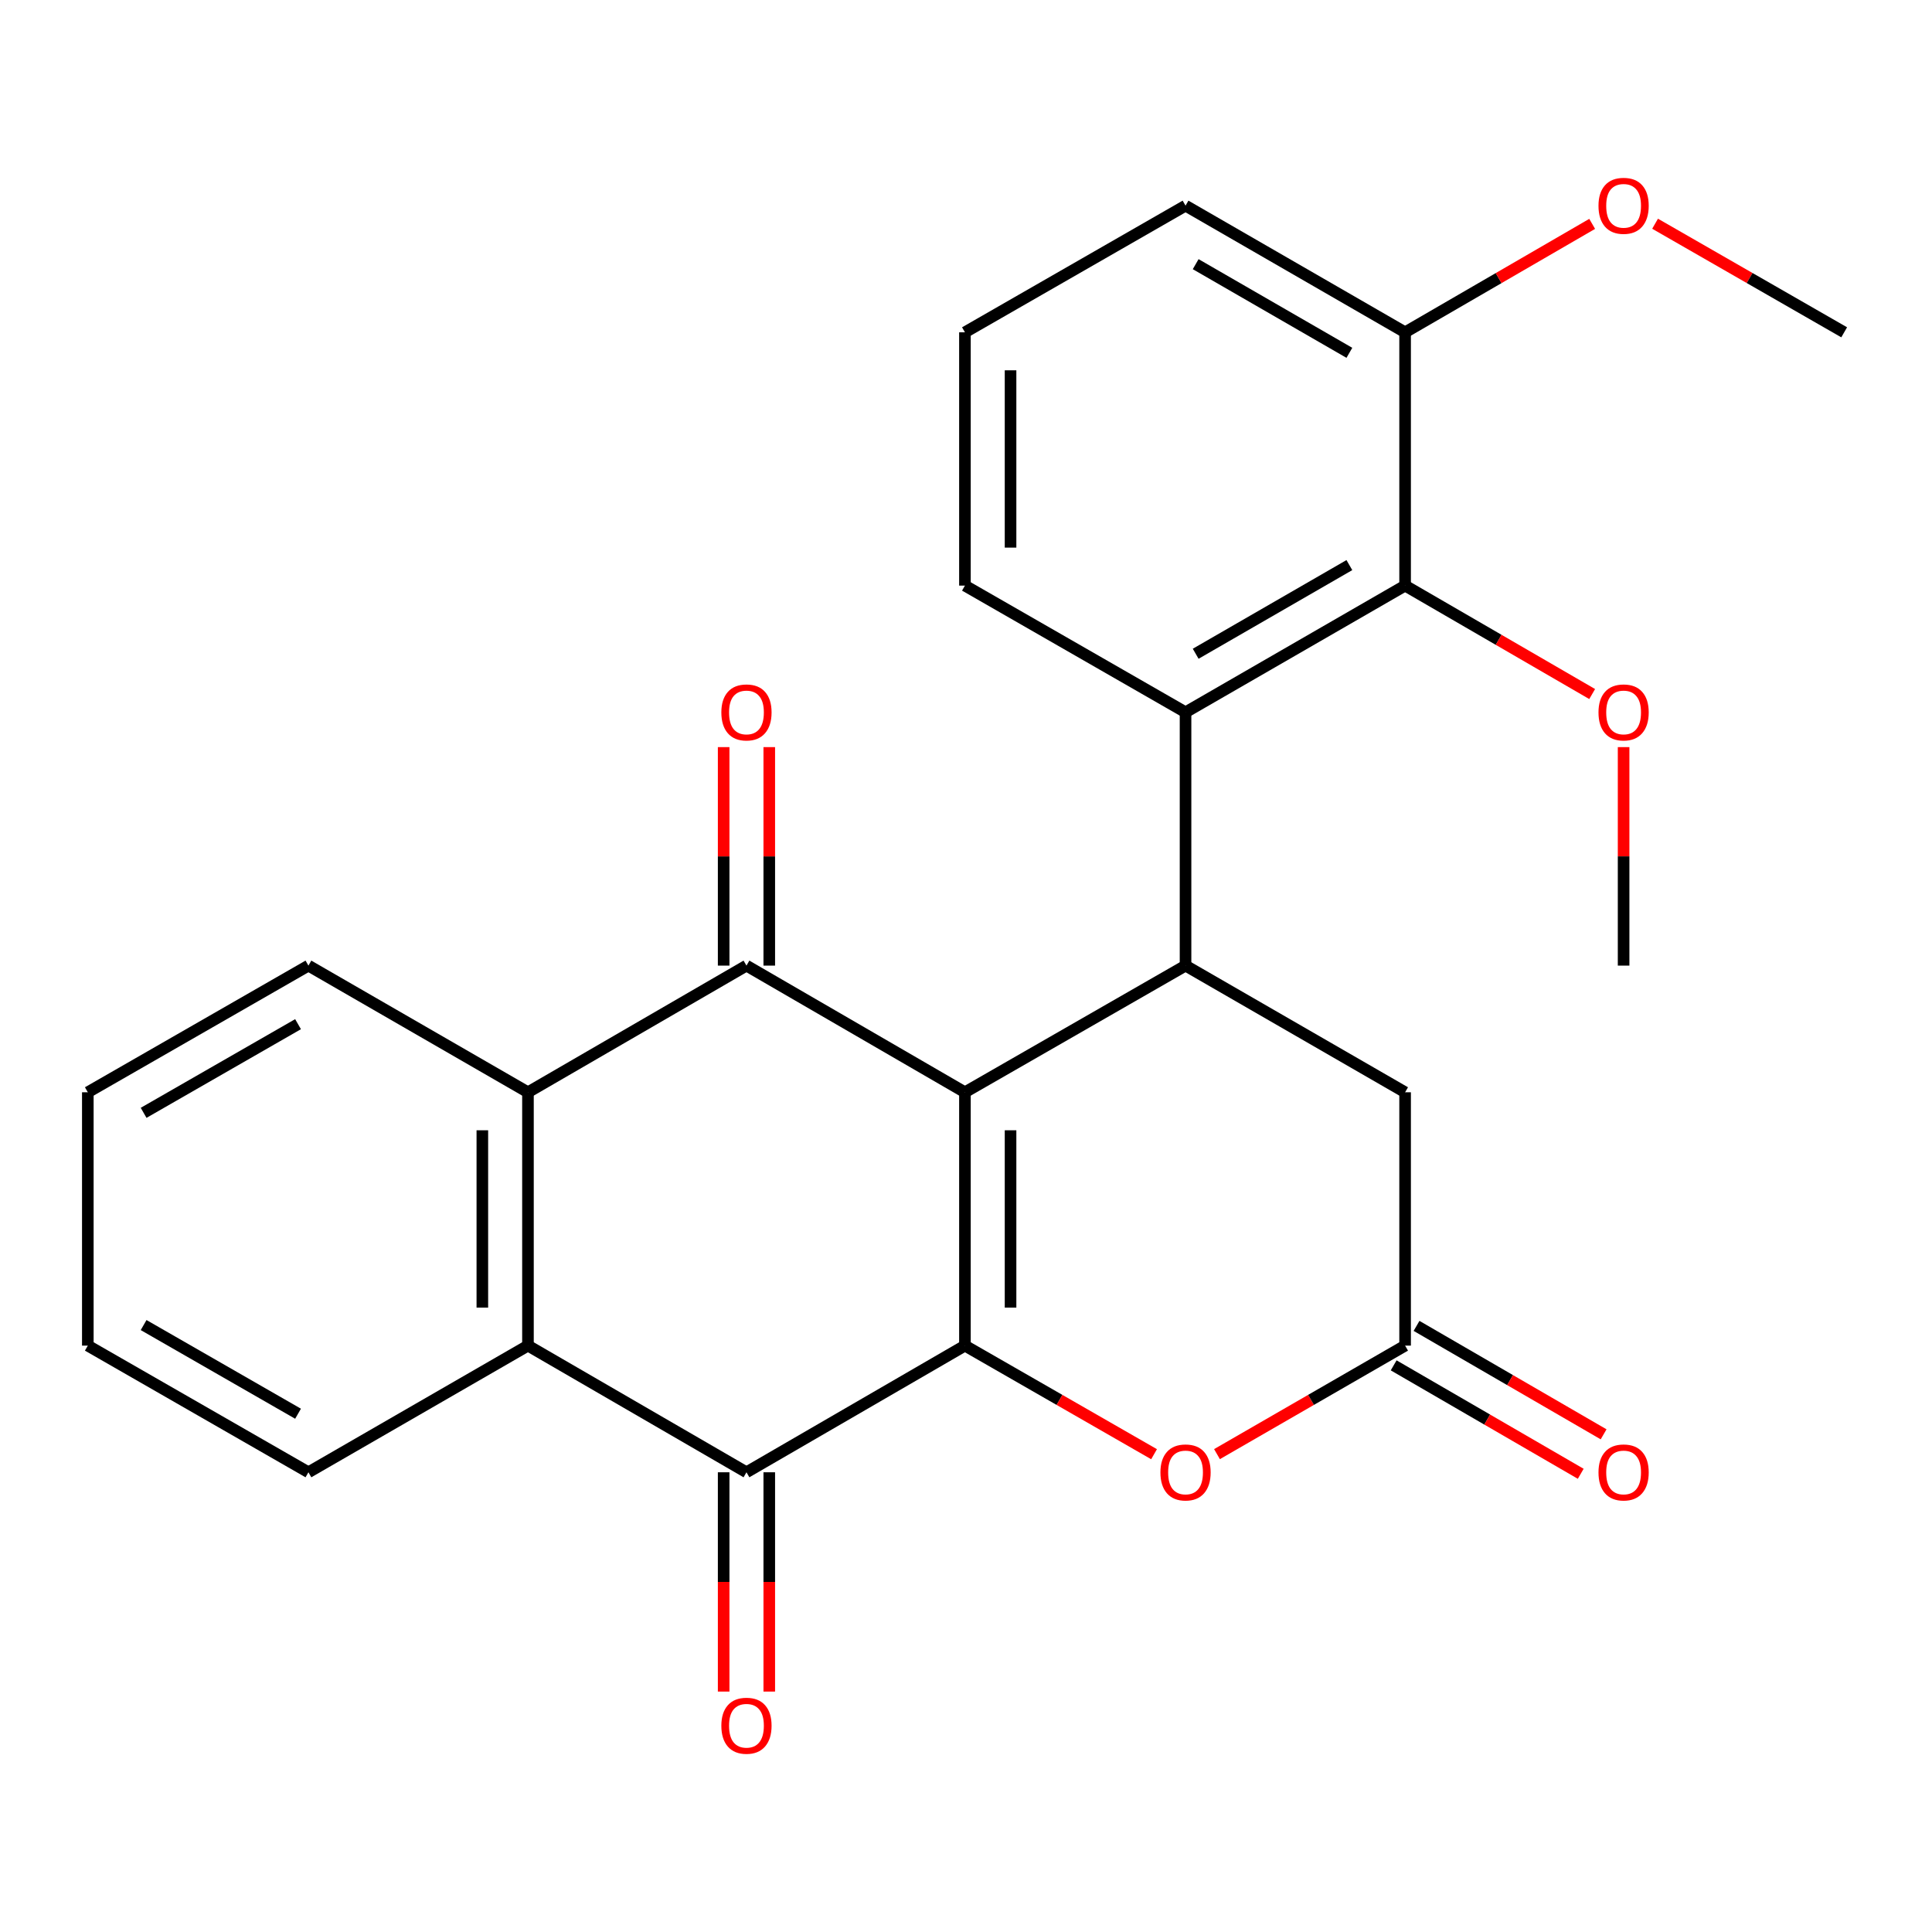 <?xml version='1.0' encoding='iso-8859-1'?>
<svg version='1.1' baseProfile='full'
              xmlns='http://www.w3.org/2000/svg'
                      xmlns:rdkit='http://www.rdkit.org/xml'
                      xmlns:xlink='http://www.w3.org/1999/xlink'
                  xml:space='preserve'
width='1000px' height='1000px' viewBox='0 0 1000 1000'>
<!-- END OF HEADER -->
<rect style='opacity:1.0;fill:#FFFFFF;stroke:none' width='1000' height='1000' x='0' y='0'> </rect>
<path class='bond-0' d='M 499.449,565.359 L 499.449,696.49' style='fill:none;fill-rule:evenodd;stroke:#000000;stroke-width:6px;stroke-linecap:butt;stroke-linejoin:miter;stroke-opacity:1' />
<path class='bond-0' d='M 523.06,585.029 L 523.06,676.821' style='fill:none;fill-rule:evenodd;stroke:#000000;stroke-width:6px;stroke-linecap:butt;stroke-linejoin:miter;stroke-opacity:1' />
<path class='bond-1' d='M 499.449,565.359 L 386.367,499.8' style='fill:none;fill-rule:evenodd;stroke:#000000;stroke-width:6px;stroke-linecap:butt;stroke-linejoin:miter;stroke-opacity:1' />
<path class='bond-2' d='M 499.449,565.359 L 613.633,499.8' style='fill:none;fill-rule:evenodd;stroke:#000000;stroke-width:6px;stroke-linecap:butt;stroke-linejoin:miter;stroke-opacity:1' />
<path class='bond-3' d='M 499.449,696.49 L 386.367,762.049' style='fill:none;fill-rule:evenodd;stroke:#000000;stroke-width:6px;stroke-linecap:butt;stroke-linejoin:miter;stroke-opacity:1' />
<path class='bond-6' d='M 499.449,696.49 L 548.395,724.593' style='fill:none;fill-rule:evenodd;stroke:#000000;stroke-width:6px;stroke-linecap:butt;stroke-linejoin:miter;stroke-opacity:1' />
<path class='bond-6' d='M 548.395,724.593 L 597.341,752.695' style='fill:none;fill-rule:evenodd;stroke:#FF0000;stroke-width:6px;stroke-linecap:butt;stroke-linejoin:miter;stroke-opacity:1' />
<path class='bond-4' d='M 386.367,499.8 L 273.272,565.359' style='fill:none;fill-rule:evenodd;stroke:#000000;stroke-width:6px;stroke-linecap:butt;stroke-linejoin:miter;stroke-opacity:1' />
<path class='bond-11' d='M 398.172,499.8 L 398.172,443.254' style='fill:none;fill-rule:evenodd;stroke:#000000;stroke-width:6px;stroke-linecap:butt;stroke-linejoin:miter;stroke-opacity:1' />
<path class='bond-11' d='M 398.172,443.254 L 398.172,386.707' style='fill:none;fill-rule:evenodd;stroke:#FF0000;stroke-width:6px;stroke-linecap:butt;stroke-linejoin:miter;stroke-opacity:1' />
<path class='bond-11' d='M 374.562,499.8 L 374.562,443.254' style='fill:none;fill-rule:evenodd;stroke:#000000;stroke-width:6px;stroke-linecap:butt;stroke-linejoin:miter;stroke-opacity:1' />
<path class='bond-11' d='M 374.562,443.254 L 374.562,386.707' style='fill:none;fill-rule:evenodd;stroke:#FF0000;stroke-width:6px;stroke-linecap:butt;stroke-linejoin:miter;stroke-opacity:1' />
<path class='bond-7' d='M 613.633,499.8 L 613.633,368.669' style='fill:none;fill-rule:evenodd;stroke:#000000;stroke-width:6px;stroke-linecap:butt;stroke-linejoin:miter;stroke-opacity:1' />
<path class='bond-10' d='M 613.633,499.8 L 727.279,565.359' style='fill:none;fill-rule:evenodd;stroke:#000000;stroke-width:6px;stroke-linecap:butt;stroke-linejoin:miter;stroke-opacity:1' />
<path class='bond-12' d='M 374.562,762.049 L 374.562,818.803' style='fill:none;fill-rule:evenodd;stroke:#000000;stroke-width:6px;stroke-linecap:butt;stroke-linejoin:miter;stroke-opacity:1' />
<path class='bond-12' d='M 374.562,818.803 L 374.562,875.557' style='fill:none;fill-rule:evenodd;stroke:#FF0000;stroke-width:6px;stroke-linecap:butt;stroke-linejoin:miter;stroke-opacity:1' />
<path class='bond-12' d='M 398.172,762.049 L 398.172,818.803' style='fill:none;fill-rule:evenodd;stroke:#000000;stroke-width:6px;stroke-linecap:butt;stroke-linejoin:miter;stroke-opacity:1' />
<path class='bond-12' d='M 398.172,818.803 L 398.172,875.557' style='fill:none;fill-rule:evenodd;stroke:#FF0000;stroke-width:6px;stroke-linecap:butt;stroke-linejoin:miter;stroke-opacity:1' />
<path class='bond-27' d='M 386.367,762.049 L 273.272,696.49' style='fill:none;fill-rule:evenodd;stroke:#000000;stroke-width:6px;stroke-linecap:butt;stroke-linejoin:miter;stroke-opacity:1' />
<path class='bond-5' d='M 273.272,565.359 L 273.272,696.49' style='fill:none;fill-rule:evenodd;stroke:#000000;stroke-width:6px;stroke-linecap:butt;stroke-linejoin:miter;stroke-opacity:1' />
<path class='bond-5' d='M 249.661,585.029 L 249.661,676.821' style='fill:none;fill-rule:evenodd;stroke:#000000;stroke-width:6px;stroke-linecap:butt;stroke-linejoin:miter;stroke-opacity:1' />
<path class='bond-17' d='M 273.272,565.359 L 159.639,499.8' style='fill:none;fill-rule:evenodd;stroke:#000000;stroke-width:6px;stroke-linecap:butt;stroke-linejoin:miter;stroke-opacity:1' />
<path class='bond-18' d='M 273.272,696.49 L 159.639,762.049' style='fill:none;fill-rule:evenodd;stroke:#000000;stroke-width:6px;stroke-linecap:butt;stroke-linejoin:miter;stroke-opacity:1' />
<path class='bond-26' d='M 629.913,752.658 L 678.596,724.574' style='fill:none;fill-rule:evenodd;stroke:#FF0000;stroke-width:6px;stroke-linecap:butt;stroke-linejoin:miter;stroke-opacity:1' />
<path class='bond-26' d='M 678.596,724.574 L 727.279,696.49' style='fill:none;fill-rule:evenodd;stroke:#000000;stroke-width:6px;stroke-linecap:butt;stroke-linejoin:miter;stroke-opacity:1' />
<path class='bond-9' d='M 613.633,368.669 L 727.279,303.11' style='fill:none;fill-rule:evenodd;stroke:#000000;stroke-width:6px;stroke-linecap:butt;stroke-linejoin:miter;stroke-opacity:1' />
<path class='bond-9' d='M 618.882,338.383 L 698.434,292.492' style='fill:none;fill-rule:evenodd;stroke:#000000;stroke-width:6px;stroke-linecap:butt;stroke-linejoin:miter;stroke-opacity:1' />
<path class='bond-16' d='M 613.633,368.669 L 499.449,303.11' style='fill:none;fill-rule:evenodd;stroke:#000000;stroke-width:6px;stroke-linecap:butt;stroke-linejoin:miter;stroke-opacity:1' />
<path class='bond-8' d='M 727.279,696.49 L 727.279,565.359' style='fill:none;fill-rule:evenodd;stroke:#000000;stroke-width:6px;stroke-linecap:butt;stroke-linejoin:miter;stroke-opacity:1' />
<path class='bond-14' d='M 721.359,706.704 L 769.772,734.768' style='fill:none;fill-rule:evenodd;stroke:#000000;stroke-width:6px;stroke-linecap:butt;stroke-linejoin:miter;stroke-opacity:1' />
<path class='bond-14' d='M 769.772,734.768 L 818.186,762.833' style='fill:none;fill-rule:evenodd;stroke:#FF0000;stroke-width:6px;stroke-linecap:butt;stroke-linejoin:miter;stroke-opacity:1' />
<path class='bond-14' d='M 733.2,686.277 L 781.613,714.341' style='fill:none;fill-rule:evenodd;stroke:#000000;stroke-width:6px;stroke-linecap:butt;stroke-linejoin:miter;stroke-opacity:1' />
<path class='bond-14' d='M 781.613,714.341 L 830.027,742.406' style='fill:none;fill-rule:evenodd;stroke:#FF0000;stroke-width:6px;stroke-linecap:butt;stroke-linejoin:miter;stroke-opacity:1' />
<path class='bond-13' d='M 727.279,303.11 L 727.279,172.005' style='fill:none;fill-rule:evenodd;stroke:#000000;stroke-width:6px;stroke-linecap:butt;stroke-linejoin:miter;stroke-opacity:1' />
<path class='bond-15' d='M 727.279,303.11 L 775.693,331.174' style='fill:none;fill-rule:evenodd;stroke:#000000;stroke-width:6px;stroke-linecap:butt;stroke-linejoin:miter;stroke-opacity:1' />
<path class='bond-15' d='M 775.693,331.174 L 824.106,359.238' style='fill:none;fill-rule:evenodd;stroke:#FF0000;stroke-width:6px;stroke-linecap:butt;stroke-linejoin:miter;stroke-opacity:1' />
<path class='bond-19' d='M 727.279,172.005 L 775.693,143.94' style='fill:none;fill-rule:evenodd;stroke:#000000;stroke-width:6px;stroke-linecap:butt;stroke-linejoin:miter;stroke-opacity:1' />
<path class='bond-19' d='M 775.693,143.94 L 824.106,115.876' style='fill:none;fill-rule:evenodd;stroke:#FF0000;stroke-width:6px;stroke-linecap:butt;stroke-linejoin:miter;stroke-opacity:1' />
<path class='bond-28' d='M 727.279,172.005 L 613.633,106.446' style='fill:none;fill-rule:evenodd;stroke:#000000;stroke-width:6px;stroke-linecap:butt;stroke-linejoin:miter;stroke-opacity:1' />
<path class='bond-28' d='M 698.434,182.623 L 618.882,136.731' style='fill:none;fill-rule:evenodd;stroke:#000000;stroke-width:6px;stroke-linecap:butt;stroke-linejoin:miter;stroke-opacity:1' />
<path class='bond-22' d='M 840.375,386.707 L 840.375,443.254' style='fill:none;fill-rule:evenodd;stroke:#FF0000;stroke-width:6px;stroke-linecap:butt;stroke-linejoin:miter;stroke-opacity:1' />
<path class='bond-22' d='M 840.375,443.254 L 840.375,499.8' style='fill:none;fill-rule:evenodd;stroke:#000000;stroke-width:6px;stroke-linecap:butt;stroke-linejoin:miter;stroke-opacity:1' />
<path class='bond-20' d='M 499.449,303.11 L 499.449,172.005' style='fill:none;fill-rule:evenodd;stroke:#000000;stroke-width:6px;stroke-linecap:butt;stroke-linejoin:miter;stroke-opacity:1' />
<path class='bond-20' d='M 523.06,283.444 L 523.06,191.67' style='fill:none;fill-rule:evenodd;stroke:#000000;stroke-width:6px;stroke-linecap:butt;stroke-linejoin:miter;stroke-opacity:1' />
<path class='bond-24' d='M 159.639,499.8 L 45.455,565.359' style='fill:none;fill-rule:evenodd;stroke:#000000;stroke-width:6px;stroke-linecap:butt;stroke-linejoin:miter;stroke-opacity:1' />
<path class='bond-24' d='M 154.267,530.11 L 74.338,576.001' style='fill:none;fill-rule:evenodd;stroke:#000000;stroke-width:6px;stroke-linecap:butt;stroke-linejoin:miter;stroke-opacity:1' />
<path class='bond-29' d='M 159.639,762.049 L 45.455,696.49' style='fill:none;fill-rule:evenodd;stroke:#000000;stroke-width:6px;stroke-linecap:butt;stroke-linejoin:miter;stroke-opacity:1' />
<path class='bond-29' d='M 154.267,731.74 L 74.338,685.848' style='fill:none;fill-rule:evenodd;stroke:#000000;stroke-width:6px;stroke-linecap:butt;stroke-linejoin:miter;stroke-opacity:1' />
<path class='bond-23' d='M 856.666,115.8 L 905.606,143.903' style='fill:none;fill-rule:evenodd;stroke:#FF0000;stroke-width:6px;stroke-linecap:butt;stroke-linejoin:miter;stroke-opacity:1' />
<path class='bond-23' d='M 905.606,143.903 L 954.545,172.005' style='fill:none;fill-rule:evenodd;stroke:#000000;stroke-width:6px;stroke-linecap:butt;stroke-linejoin:miter;stroke-opacity:1' />
<path class='bond-21' d='M 499.449,172.005 L 613.633,106.446' style='fill:none;fill-rule:evenodd;stroke:#000000;stroke-width:6px;stroke-linecap:butt;stroke-linejoin:miter;stroke-opacity:1' />
<path class='bond-25' d='M 45.455,565.359 L 45.455,696.49' style='fill:none;fill-rule:evenodd;stroke:#000000;stroke-width:6px;stroke-linecap:butt;stroke-linejoin:miter;stroke-opacity:1' />
<path  class='atom-7' d='M 600.633 762.129
Q 600.633 755.329, 603.993 751.529
Q 607.353 747.729, 613.633 747.729
Q 619.913 747.729, 623.273 751.529
Q 626.633 755.329, 626.633 762.129
Q 626.633 769.009, 623.233 772.929
Q 619.833 776.809, 613.633 776.809
Q 607.393 776.809, 603.993 772.929
Q 600.633 769.049, 600.633 762.129
M 613.633 773.609
Q 617.953 773.609, 620.273 770.729
Q 622.633 767.809, 622.633 762.129
Q 622.633 756.569, 620.273 753.769
Q 617.953 750.929, 613.633 750.929
Q 609.313 750.929, 606.953 753.729
Q 604.633 756.529, 604.633 762.129
Q 604.633 767.849, 606.953 770.729
Q 609.313 773.609, 613.633 773.609
' fill='#FF0000'/>
<path  class='atom-12' d='M 373.367 368.749
Q 373.367 361.949, 376.727 358.149
Q 380.087 354.349, 386.367 354.349
Q 392.647 354.349, 396.007 358.149
Q 399.367 361.949, 399.367 368.749
Q 399.367 375.629, 395.967 379.549
Q 392.567 383.429, 386.367 383.429
Q 380.127 383.429, 376.727 379.549
Q 373.367 375.669, 373.367 368.749
M 386.367 380.229
Q 390.687 380.229, 393.007 377.349
Q 395.367 374.429, 395.367 368.749
Q 395.367 363.189, 393.007 360.389
Q 390.687 357.549, 386.367 357.549
Q 382.047 357.549, 379.687 360.349
Q 377.367 363.149, 377.367 368.749
Q 377.367 374.469, 379.687 377.349
Q 382.047 380.229, 386.367 380.229
' fill='#FF0000'/>
<path  class='atom-13' d='M 373.367 893.234
Q 373.367 886.434, 376.727 882.634
Q 380.087 878.834, 386.367 878.834
Q 392.647 878.834, 396.007 882.634
Q 399.367 886.434, 399.367 893.234
Q 399.367 900.114, 395.967 904.034
Q 392.567 907.914, 386.367 907.914
Q 380.127 907.914, 376.727 904.034
Q 373.367 900.154, 373.367 893.234
M 386.367 904.714
Q 390.687 904.714, 393.007 901.834
Q 395.367 898.914, 395.367 893.234
Q 395.367 887.674, 393.007 884.874
Q 390.687 882.034, 386.367 882.034
Q 382.047 882.034, 379.687 884.834
Q 377.367 887.634, 377.367 893.234
Q 377.367 898.954, 379.687 901.834
Q 382.047 904.714, 386.367 904.714
' fill='#FF0000'/>
<path  class='atom-15' d='M 827.375 762.129
Q 827.375 755.329, 830.735 751.529
Q 834.095 747.729, 840.375 747.729
Q 846.655 747.729, 850.015 751.529
Q 853.375 755.329, 853.375 762.129
Q 853.375 769.009, 849.975 772.929
Q 846.575 776.809, 840.375 776.809
Q 834.135 776.809, 830.735 772.929
Q 827.375 769.049, 827.375 762.129
M 840.375 773.609
Q 844.695 773.609, 847.015 770.729
Q 849.375 767.809, 849.375 762.129
Q 849.375 756.569, 847.015 753.769
Q 844.695 750.929, 840.375 750.929
Q 836.055 750.929, 833.695 753.729
Q 831.375 756.529, 831.375 762.129
Q 831.375 767.849, 833.695 770.729
Q 836.055 773.609, 840.375 773.609
' fill='#FF0000'/>
<path  class='atom-16' d='M 827.375 368.749
Q 827.375 361.949, 830.735 358.149
Q 834.095 354.349, 840.375 354.349
Q 846.655 354.349, 850.015 358.149
Q 853.375 361.949, 853.375 368.749
Q 853.375 375.629, 849.975 379.549
Q 846.575 383.429, 840.375 383.429
Q 834.135 383.429, 830.735 379.549
Q 827.375 375.669, 827.375 368.749
M 840.375 380.229
Q 844.695 380.229, 847.015 377.349
Q 849.375 374.429, 849.375 368.749
Q 849.375 363.189, 847.015 360.389
Q 844.695 357.549, 840.375 357.549
Q 836.055 357.549, 833.695 360.349
Q 831.375 363.149, 831.375 368.749
Q 831.375 374.469, 833.695 377.349
Q 836.055 380.229, 840.375 380.229
' fill='#FF0000'/>
<path  class='atom-20' d='M 827.375 106.526
Q 827.375 99.726, 830.735 95.926
Q 834.095 92.126, 840.375 92.126
Q 846.655 92.126, 850.015 95.926
Q 853.375 99.726, 853.375 106.526
Q 853.375 113.406, 849.975 117.326
Q 846.575 121.206, 840.375 121.206
Q 834.135 121.206, 830.735 117.326
Q 827.375 113.446, 827.375 106.526
M 840.375 118.006
Q 844.695 118.006, 847.015 115.126
Q 849.375 112.206, 849.375 106.526
Q 849.375 100.966, 847.015 98.166
Q 844.695 95.326, 840.375 95.326
Q 836.055 95.326, 833.695 98.126
Q 831.375 100.926, 831.375 106.526
Q 831.375 112.246, 833.695 115.126
Q 836.055 118.006, 840.375 118.006
' fill='#FF0000'/>
</svg>
